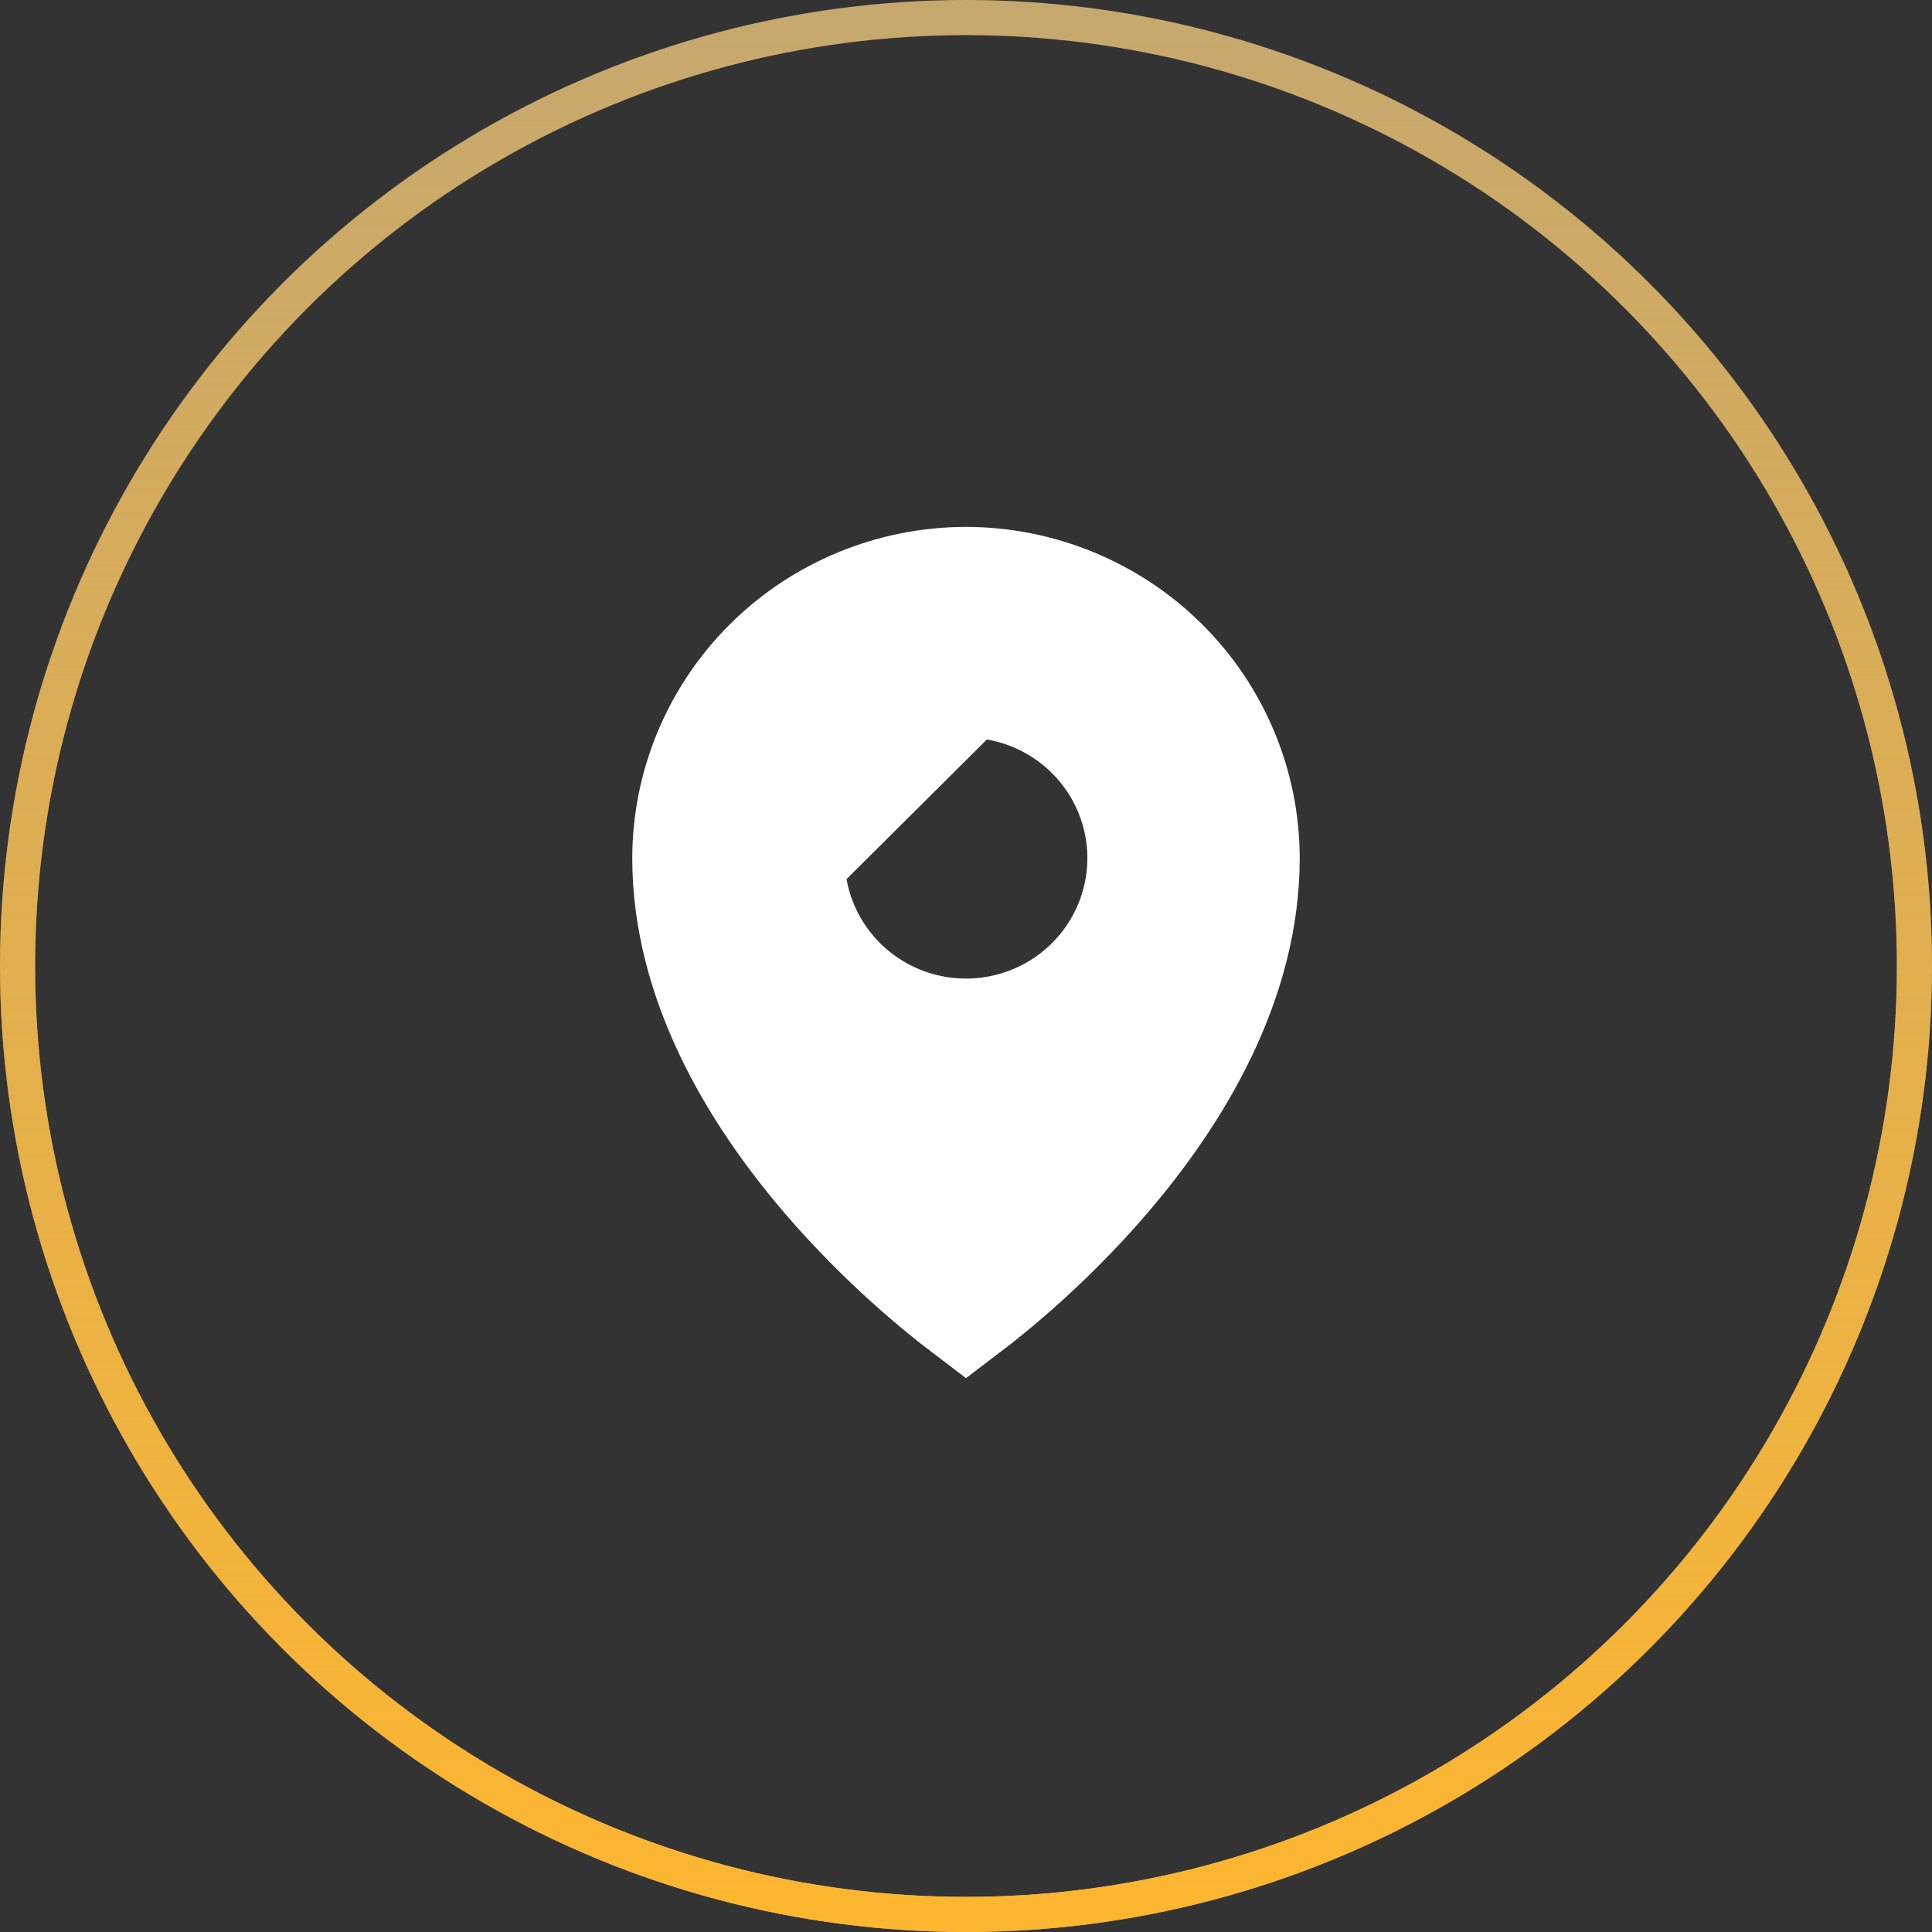 <svg width="55" height="55" viewBox="0 0 55 55" fill="none" xmlns="http://www.w3.org/2000/svg">
<rect x="0" y="0" width="55" height="55" fill="#333333" stroke="none"/>
<path d="M21.887 18.874C23.373 17.398 25.392 16.566 27.5 16.562C29.608 16.566 31.627 17.398 33.114 18.874C34.6 20.349 35.435 22.347 35.438 24.429C35.437 27.913 33.558 31.098 31.451 33.548C29.856 35.403 28.232 36.717 27.5 37.272C26.768 36.717 25.144 35.403 23.549 33.548C21.442 31.098 19.563 27.914 19.562 24.43C19.565 22.348 20.4 20.35 21.887 18.874ZM30.283 20.276C29.459 19.729 28.49 19.438 27.501 19.438L22.484 24.429C22.484 25.419 22.779 26.385 23.332 27.206C23.885 28.027 24.669 28.665 25.584 29.042C26.5 29.418 27.506 29.516 28.477 29.325C29.448 29.133 30.342 28.659 31.044 27.962C31.747 27.265 32.226 26.375 32.421 25.405C32.615 24.434 32.515 23.428 32.134 22.515C31.753 21.602 31.108 20.823 30.283 20.276ZM27.501 19.438C26.843 19.438 26.192 19.566 25.584 19.816C24.977 20.066 24.424 20.433 23.957 20.895C23.491 21.358 23.12 21.909 22.867 22.515C22.614 23.121 22.484 23.772 22.484 24.429L27.501 19.438Z" fill="white" stroke="white" stroke-width="3.125"/>
<circle cx="27.5" cy="27.5" r="27" stroke="#C6A86E"/>
<circle cx="27.5" cy="27.5" r="27" stroke="url(#paint0_linear_1566_561)"/>
<defs>
<linearGradient id="paint0_linear_1566_561" x1="27.5" y1="0" x2="27.5" y2="55" gradientUnits="userSpaceOnUse">
<stop stop-color="#FDB62F" stop-opacity="0"/>
<stop offset="1" stop-color="#FDB62F"/>
</linearGradient>
</defs>
</svg>

